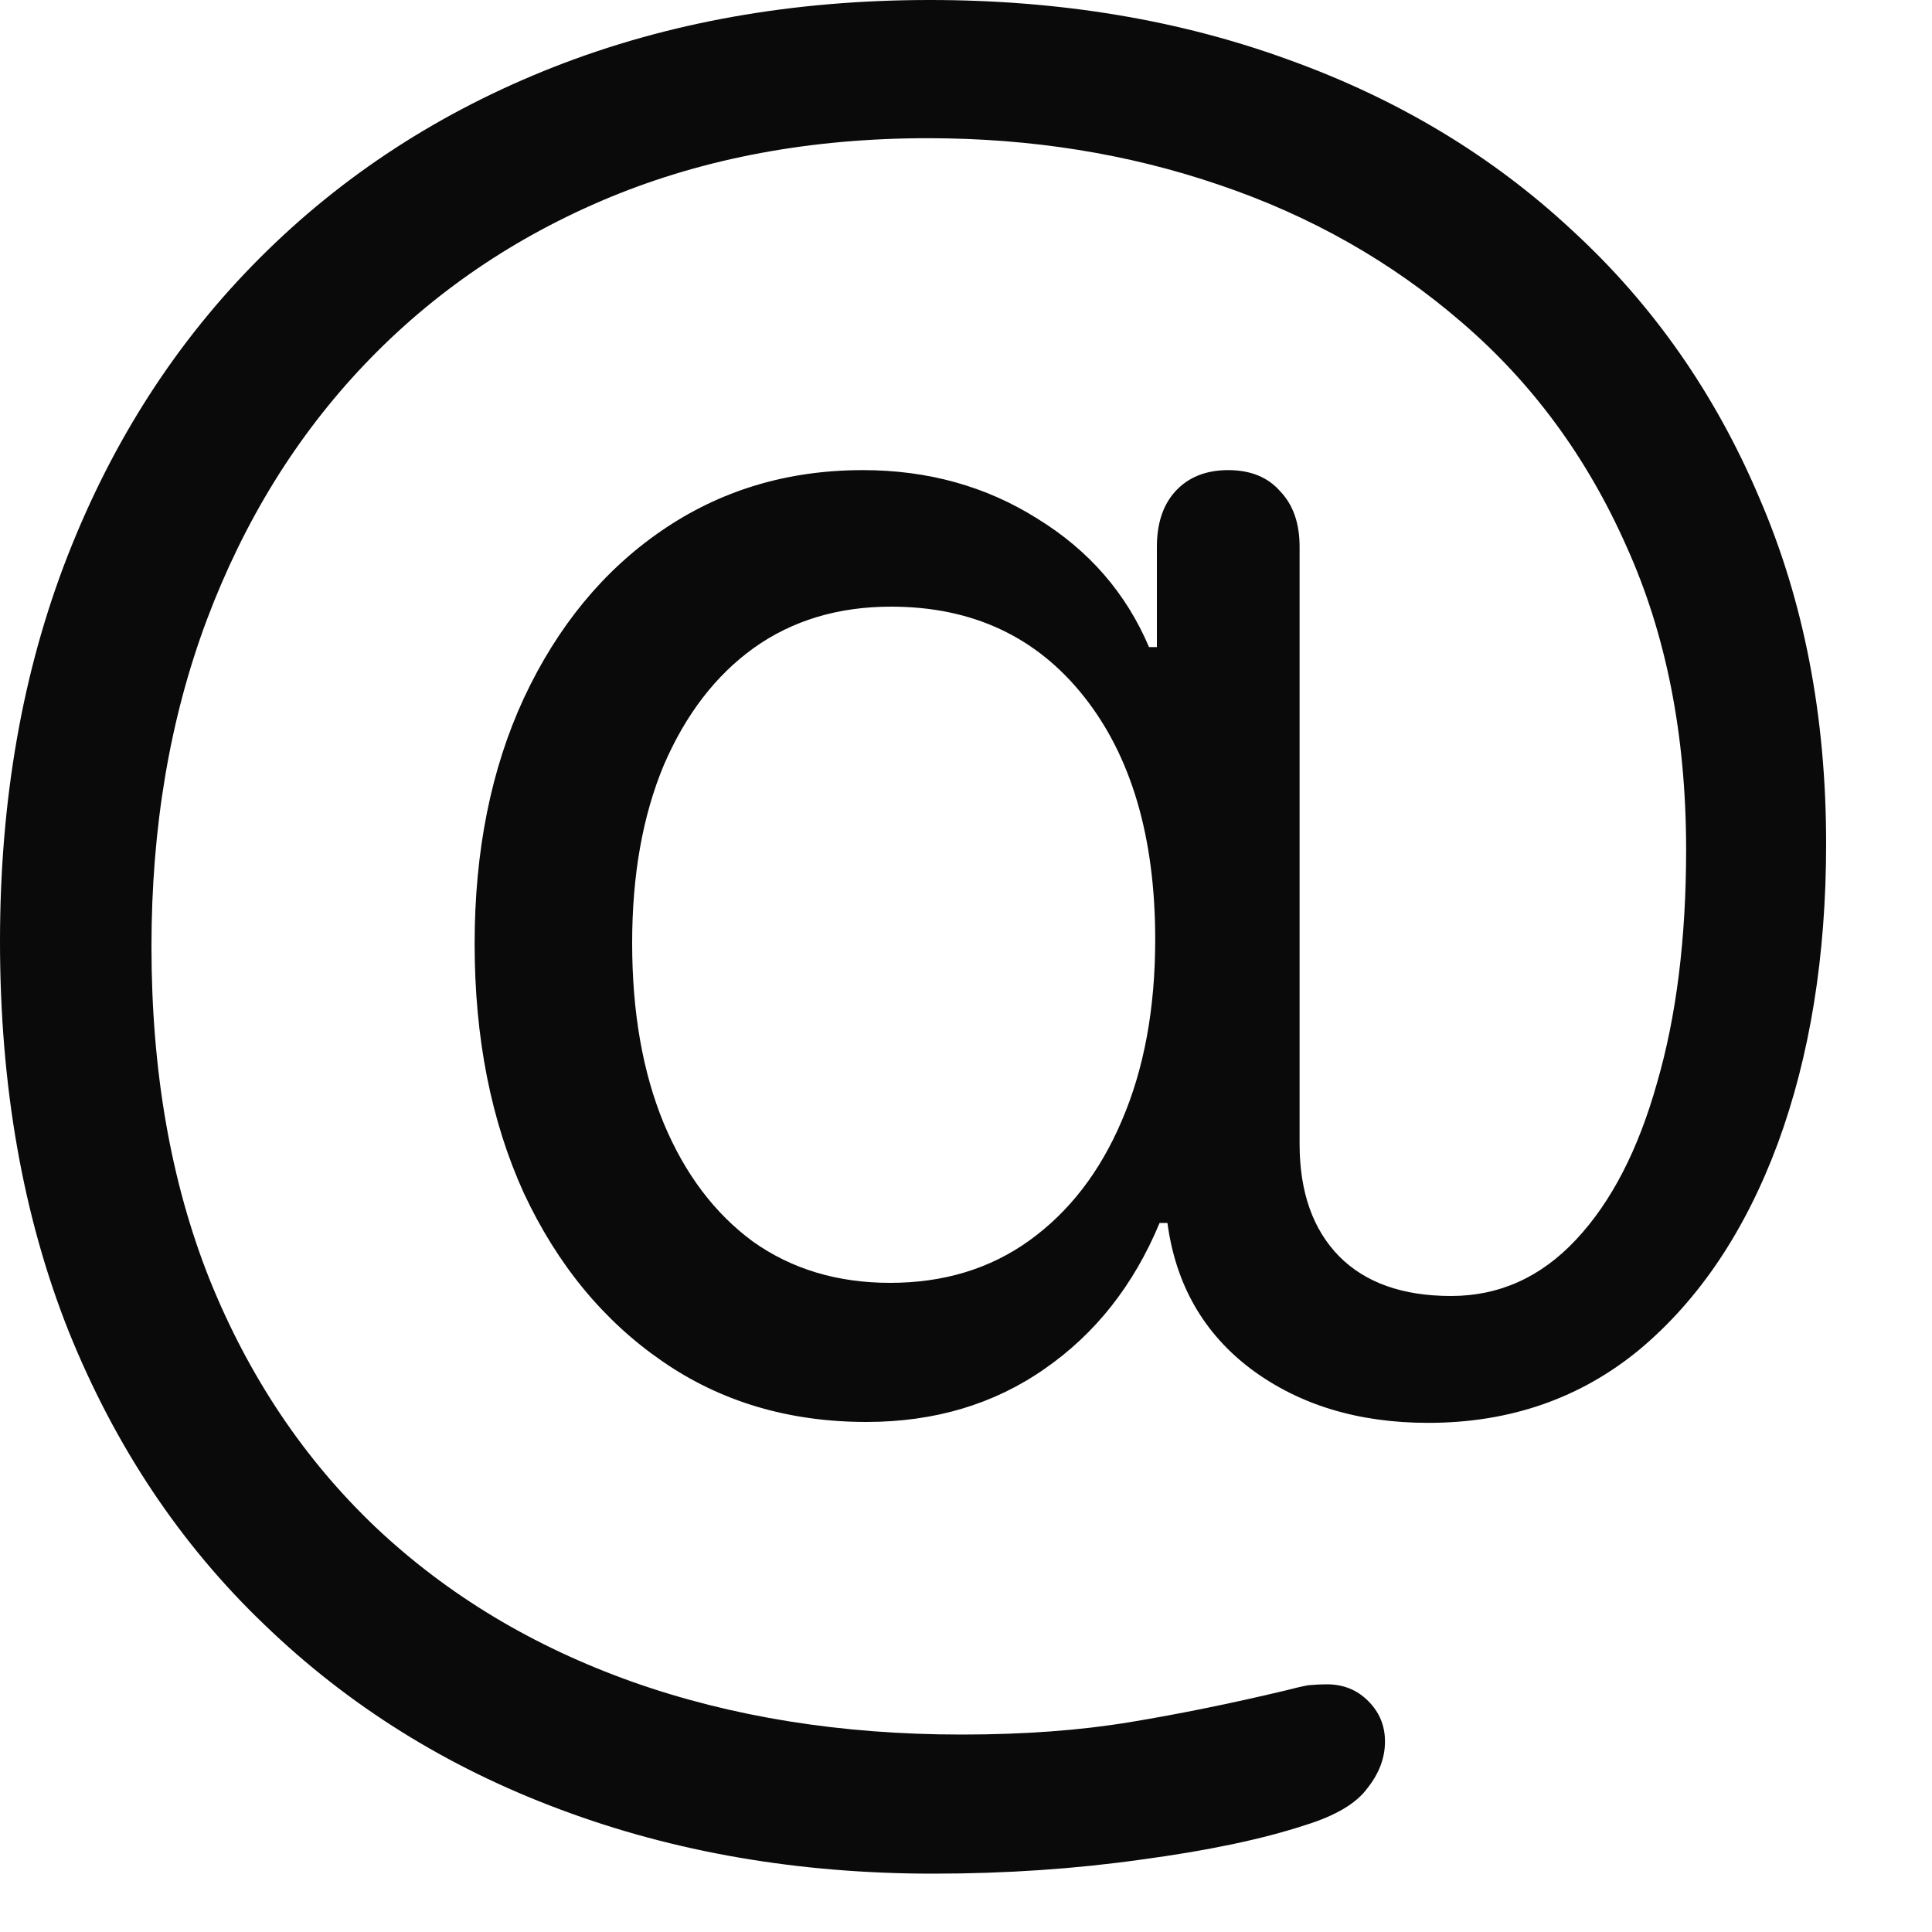 <svg width="15" height="15" viewBox="0 0 15 15" fill="none" xmlns="http://www.w3.org/2000/svg">
<path d="M0 7.308C0 6.209 0.175 5.211 0.526 4.313C0.877 3.416 1.374 2.646 2.017 2.003C2.659 1.36 3.42 0.866 4.3 0.52C5.184 0.173 6.157 0 7.219 0C8.23 0 9.16 0.155 10.008 0.465C10.855 0.77 11.589 1.212 12.209 1.791C12.833 2.365 13.316 3.056 13.658 3.862C14.005 4.664 14.178 5.56 14.178 6.549C14.178 7.424 14.052 8.201 13.802 8.88C13.551 9.554 13.196 10.085 12.735 10.473C12.275 10.855 11.726 11.047 11.088 11.047C10.546 11.047 10.088 10.908 9.714 10.63C9.345 10.352 9.128 9.974 9.064 9.495H9.003C8.802 9.978 8.504 10.356 8.107 10.63C7.715 10.903 7.255 11.04 6.727 11.04C6.125 11.04 5.596 10.883 5.141 10.568C4.685 10.254 4.327 9.819 4.067 9.263C3.812 8.702 3.685 8.057 3.685 7.328C3.685 6.608 3.812 5.972 4.067 5.421C4.327 4.865 4.683 4.432 5.134 4.122C5.59 3.808 6.111 3.65 6.699 3.65C7.205 3.65 7.656 3.776 8.053 4.026C8.454 4.272 8.743 4.605 8.921 5.024H8.982V4.245C8.982 4.063 9.03 3.919 9.126 3.814C9.226 3.705 9.363 3.65 9.536 3.65C9.709 3.65 9.844 3.705 9.939 3.814C10.04 3.919 10.09 4.063 10.09 4.245V8.88C10.09 9.254 10.192 9.545 10.398 9.755C10.602 9.96 10.892 10.062 11.266 10.062C11.639 10.062 11.963 9.917 12.236 9.625C12.51 9.333 12.719 8.928 12.865 8.408C13.016 7.889 13.091 7.285 13.091 6.597C13.091 5.708 12.936 4.922 12.626 4.238C12.321 3.55 11.895 2.971 11.348 2.502C10.805 2.033 10.179 1.677 9.468 1.436C8.761 1.194 8.007 1.073 7.205 1.073C6.298 1.073 5.476 1.226 4.737 1.531C3.999 1.837 3.363 2.27 2.83 2.83C2.301 3.386 1.894 4.047 1.606 4.812C1.319 5.578 1.176 6.423 1.176 7.349C1.176 8.315 1.326 9.176 1.627 9.933C1.932 10.689 2.363 11.332 2.919 11.86C3.475 12.384 4.138 12.783 4.908 13.057C5.678 13.33 6.531 13.467 7.465 13.467C7.948 13.467 8.383 13.435 8.771 13.371C9.158 13.307 9.561 13.225 9.98 13.125C10.049 13.107 10.108 13.093 10.158 13.084C10.213 13.079 10.261 13.077 10.302 13.077C10.429 13.077 10.537 13.12 10.623 13.207C10.71 13.294 10.753 13.398 10.753 13.521C10.753 13.649 10.707 13.77 10.616 13.884C10.53 14.002 10.368 14.098 10.131 14.171C9.798 14.28 9.374 14.369 8.859 14.438C8.349 14.51 7.811 14.547 7.246 14.547C6.198 14.547 5.232 14.38 4.348 14.048C3.468 13.72 2.702 13.241 2.051 12.612C1.399 11.988 0.893 11.229 0.533 10.336C0.178 9.443 0 8.433 0 7.308ZM6.911 9.96C7.326 9.96 7.686 9.851 7.991 9.632C8.301 9.409 8.54 9.099 8.709 8.702C8.882 8.301 8.969 7.832 8.969 7.294C8.969 6.501 8.784 5.872 8.415 5.407C8.046 4.942 7.547 4.71 6.918 4.71C6.508 4.71 6.152 4.817 5.852 5.031C5.555 5.245 5.323 5.548 5.154 5.94C4.99 6.332 4.908 6.793 4.908 7.321C4.908 7.859 4.99 8.326 5.154 8.723C5.318 9.115 5.548 9.42 5.845 9.639C6.146 9.853 6.501 9.96 6.911 9.96Z" fill="#0A0A0A"/>
</svg>
